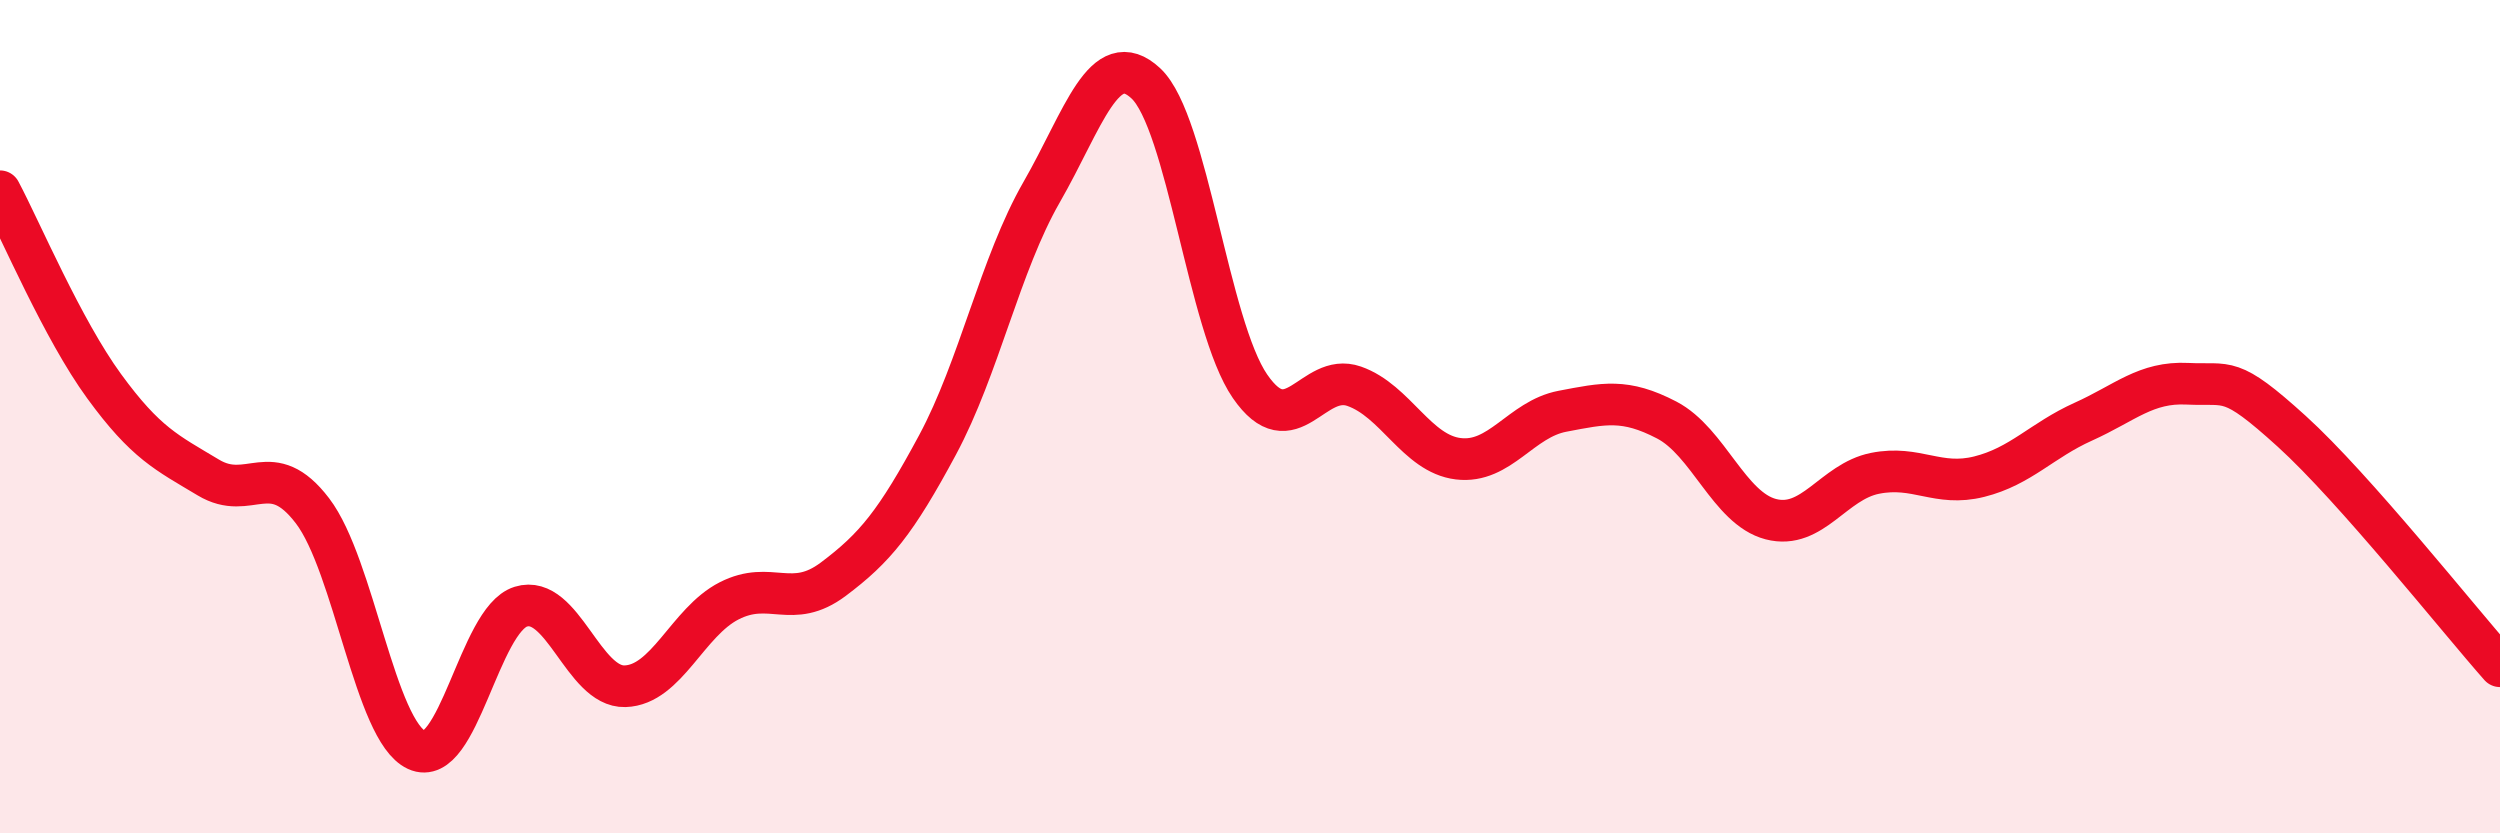 
    <svg width="60" height="20" viewBox="0 0 60 20" xmlns="http://www.w3.org/2000/svg">
      <path
        d="M 0,4.59 C 0.5,5.53 1.5,7.9 2.5,9.27 C 3.5,10.64 4,10.86 5,11.46 C 6,12.06 6.5,10.95 7.5,12.26 C 8.5,13.57 9,17.54 10,18 C 11,18.46 11.5,14.87 12.5,14.56 C 13.5,14.25 14,16.5 15,16.47 C 16,16.44 16.5,14.93 17.5,14.42 C 18.5,13.91 19,14.65 20,13.9 C 21,13.15 21.5,12.54 22.5,10.68 C 23.5,8.82 24,6.35 25,4.61 C 26,2.87 26.5,1.07 27.5,2 C 28.5,2.93 29,7.82 30,9.27 C 31,10.72 31.5,8.92 32.5,9.27 C 33.5,9.62 34,10.89 35,11.01 C 36,11.13 36.5,10.06 37.5,9.87 C 38.5,9.68 39,9.56 40,10.08 C 41,10.6 41.5,12.2 42.5,12.46 C 43.5,12.72 44,11.56 45,11.36 C 46,11.16 46.5,11.69 47.5,11.44 C 48.5,11.19 49,10.57 50,10.12 C 51,9.67 51.5,9.16 52.5,9.21 C 53.5,9.26 53.5,8.99 55,10.35 C 56.5,11.71 59,14.86 60,15.99L60 20L0 20Z"
        fill="#EB0A25"
        opacity="0.1"
        stroke-linecap="round"
        stroke-linejoin="round"
      />
      <path
        d="M 0,4.59 C 0.5,5.53 1.5,7.9 2.5,9.27 C 3.5,10.64 4,10.86 5,11.46 C 6,12.06 6.5,10.95 7.5,12.26 C 8.5,13.57 9,17.54 10,18 C 11,18.46 11.5,14.87 12.5,14.56 C 13.5,14.25 14,16.5 15,16.47 C 16,16.44 16.5,14.93 17.5,14.42 C 18.5,13.91 19,14.65 20,13.9 C 21,13.15 21.5,12.54 22.5,10.68 C 23.5,8.82 24,6.35 25,4.61 C 26,2.87 26.5,1.07 27.5,2 C 28.5,2.93 29,7.82 30,9.27 C 31,10.72 31.5,8.92 32.5,9.27 C 33.5,9.62 34,10.89 35,11.01 C 36,11.13 36.5,10.06 37.5,9.87 C 38.5,9.68 39,9.56 40,10.08 C 41,10.6 41.5,12.2 42.5,12.46 C 43.5,12.72 44,11.56 45,11.36 C 46,11.16 46.5,11.69 47.5,11.44 C 48.5,11.19 49,10.57 50,10.12 C 51,9.67 51.5,9.16 52.5,9.21 C 53.5,9.26 53.5,8.99 55,10.35 C 56.5,11.71 59,14.86 60,15.99"
        stroke="#EB0A25"
        stroke-width="1"
        fill="none"
        stroke-linecap="round"
        stroke-linejoin="round"
      />
    </svg>
  